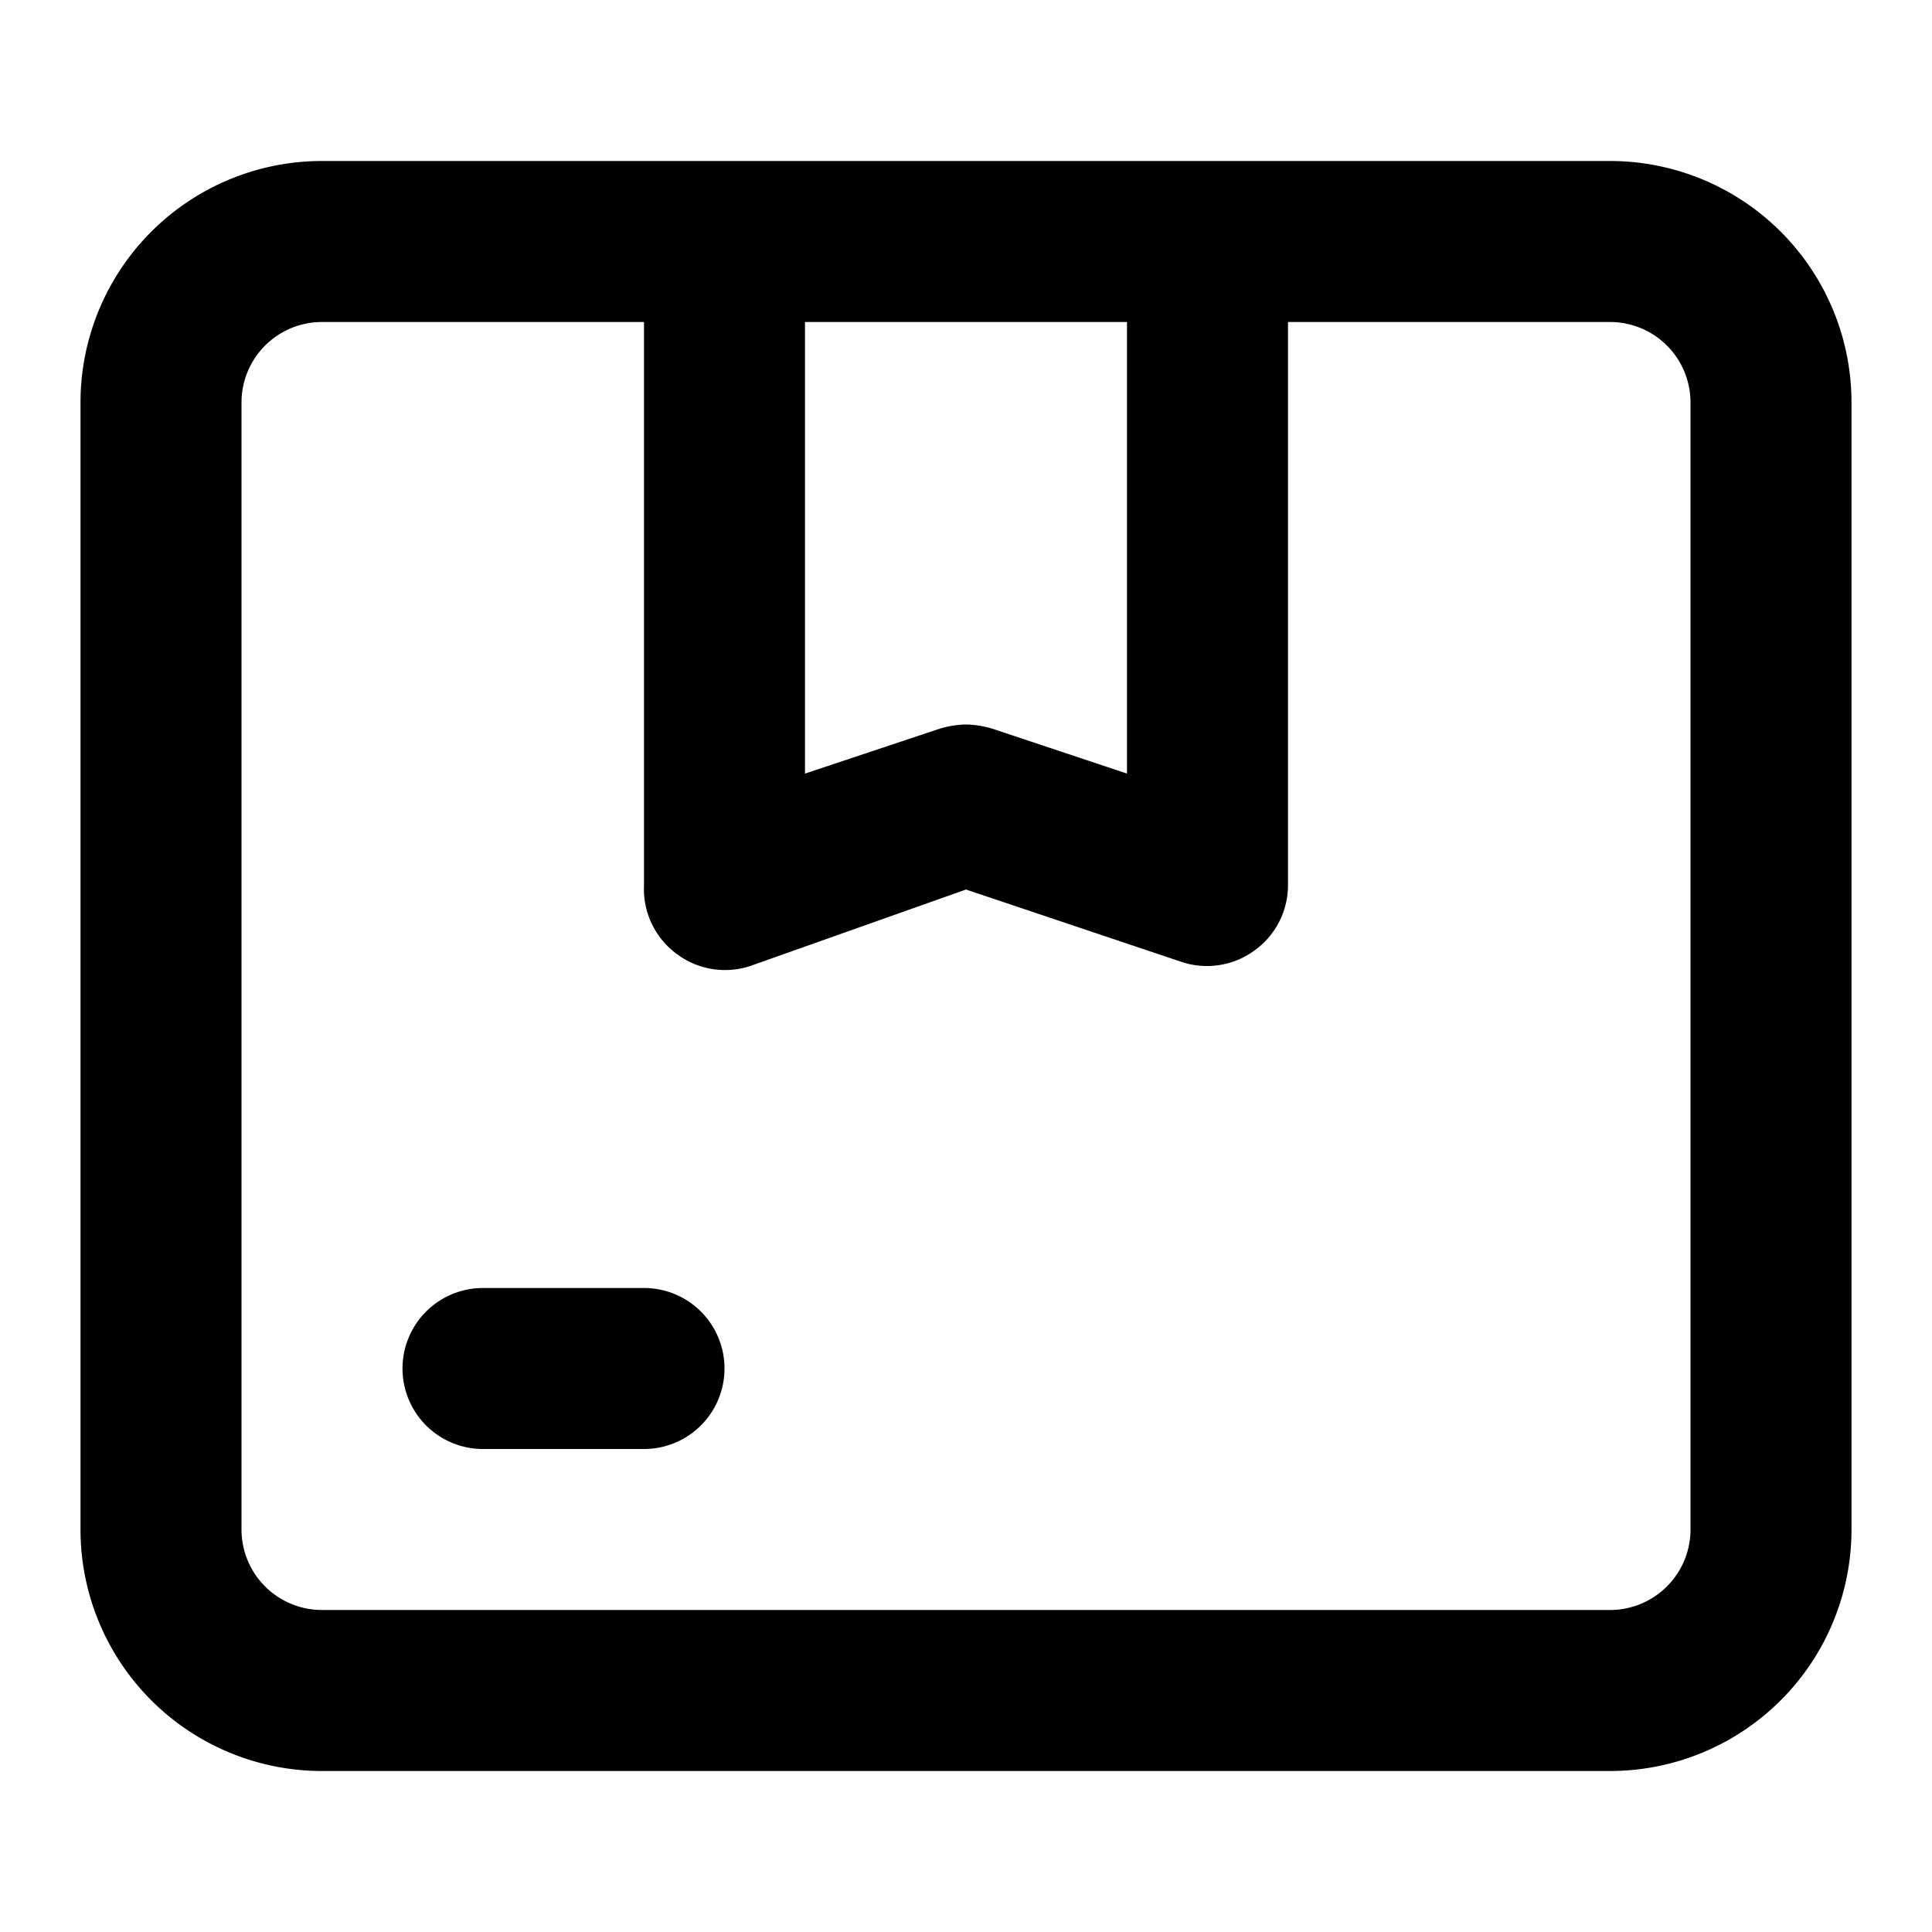 <svg id="LIne" height="512" viewBox="0 0 24 24" width="512" xmlns="http://www.w3.org/2000/svg"><path d="m20 22h-16a3 3 0 0 1 -3-3v-14a3 3 0 0 1 3-3h16a3 3 0 0 1 3 3v14a3 3 0 0 1 -3 3zm-16-18a1 1 0 0 0 -1 1v14a1 1 0 0 0 1 1h16a1 1 0 0 0 1-1v-14a1 1 0 0 0 -1-1h-4v7a1 1 0 0 1 -.42.81 1 1 0 0 1 -.9.14l-2.68-.9-2.68.95a1 1 0 0 1 -.9-.14 1 1 0 0 1 -.42-.86v-7zm8 5a1.19 1.19 0 0 1 .32.05l1.68.56v-5.61h-4v5.61l1.68-.56a1.19 1.19 0 0 1 .32-.05zm-4 9h-2a1 1 0 0 1 0-2h2a1 1 0 0 1 0 2z"/></svg>